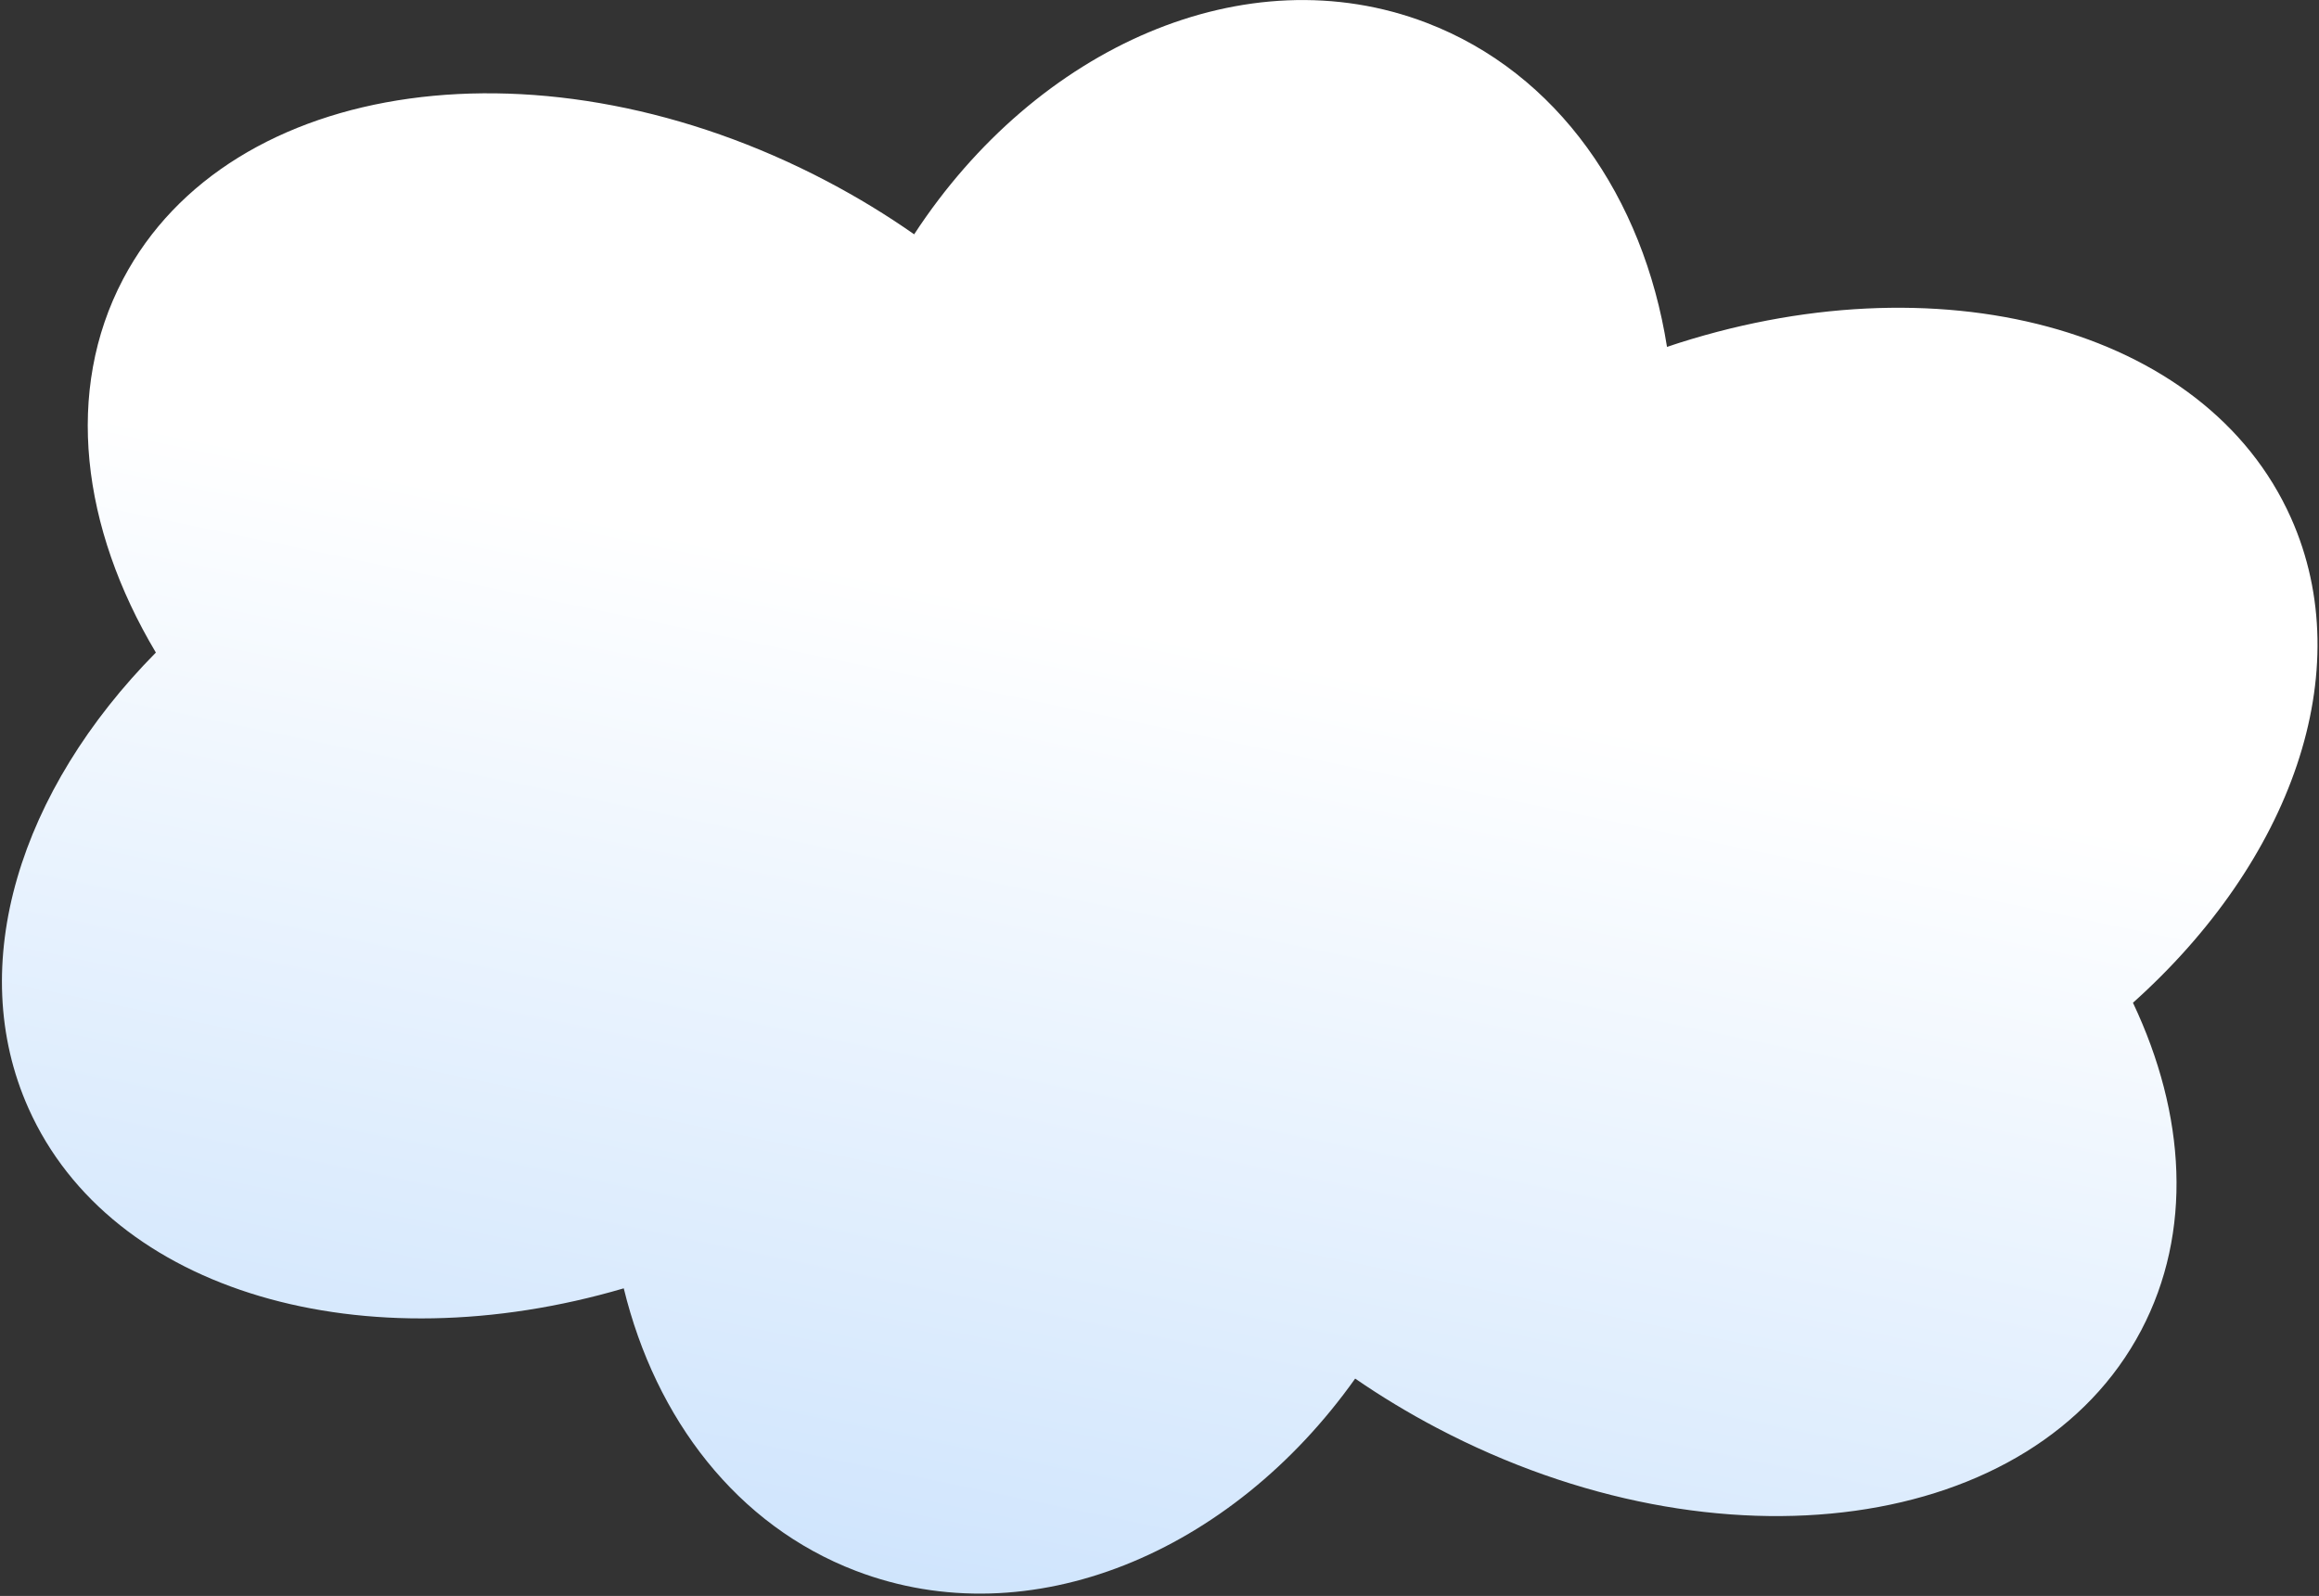 <?xml version="1.0" encoding="UTF-8"?> <svg xmlns="http://www.w3.org/2000/svg" width="921" height="634" viewBox="0 0 921 634" fill="none"><rect x="0" y="0" width="921" height="634" fill="#333333" stroke="none"/><path fill-rule="evenodd" clip-rule="evenodd" d="M339.938 624.038C409.059 650.48 488.937 617.066 538.213 547.647C548.456 554.702 559.323 561.285 570.77 567.306C682.895 626.282 808.087 608.89 850.392 528.458C870.906 489.457 868.165 442.795 847.113 398.348C909.744 342.252 937.181 266.88 909.868 205.723C875.866 129.589 768.83 101.937 662.055 137.794C652.657 78.41 618.688 29.002 566.539 9.052C494.93 -18.342 411.773 18.509 363.062 93.082C352.237 85.501 340.699 78.448 328.504 72.033C216.379 13.057 91.187 30.45 48.882 110.881C25.538 155.262 32.308 209.563 61.904 259.232C7.992 313.831 -14.16 383.237 11.314 440.277C44.105 513.701 144.824 542.033 247.726 511.794C260.381 563.726 292.702 605.968 339.938 624.038Z" fill="url(#paint0_linear_670_9828)"></path><defs><linearGradient id="paint0_linear_670_9828" x1="568.218" y1="9.695" x2="422" y2="712" gradientUnits="userSpaceOnUse"><stop offset="0.36" stop-color="white"></stop><stop offset="1" stop-color="#C7E0FC"></stop></linearGradient></defs></svg> 
